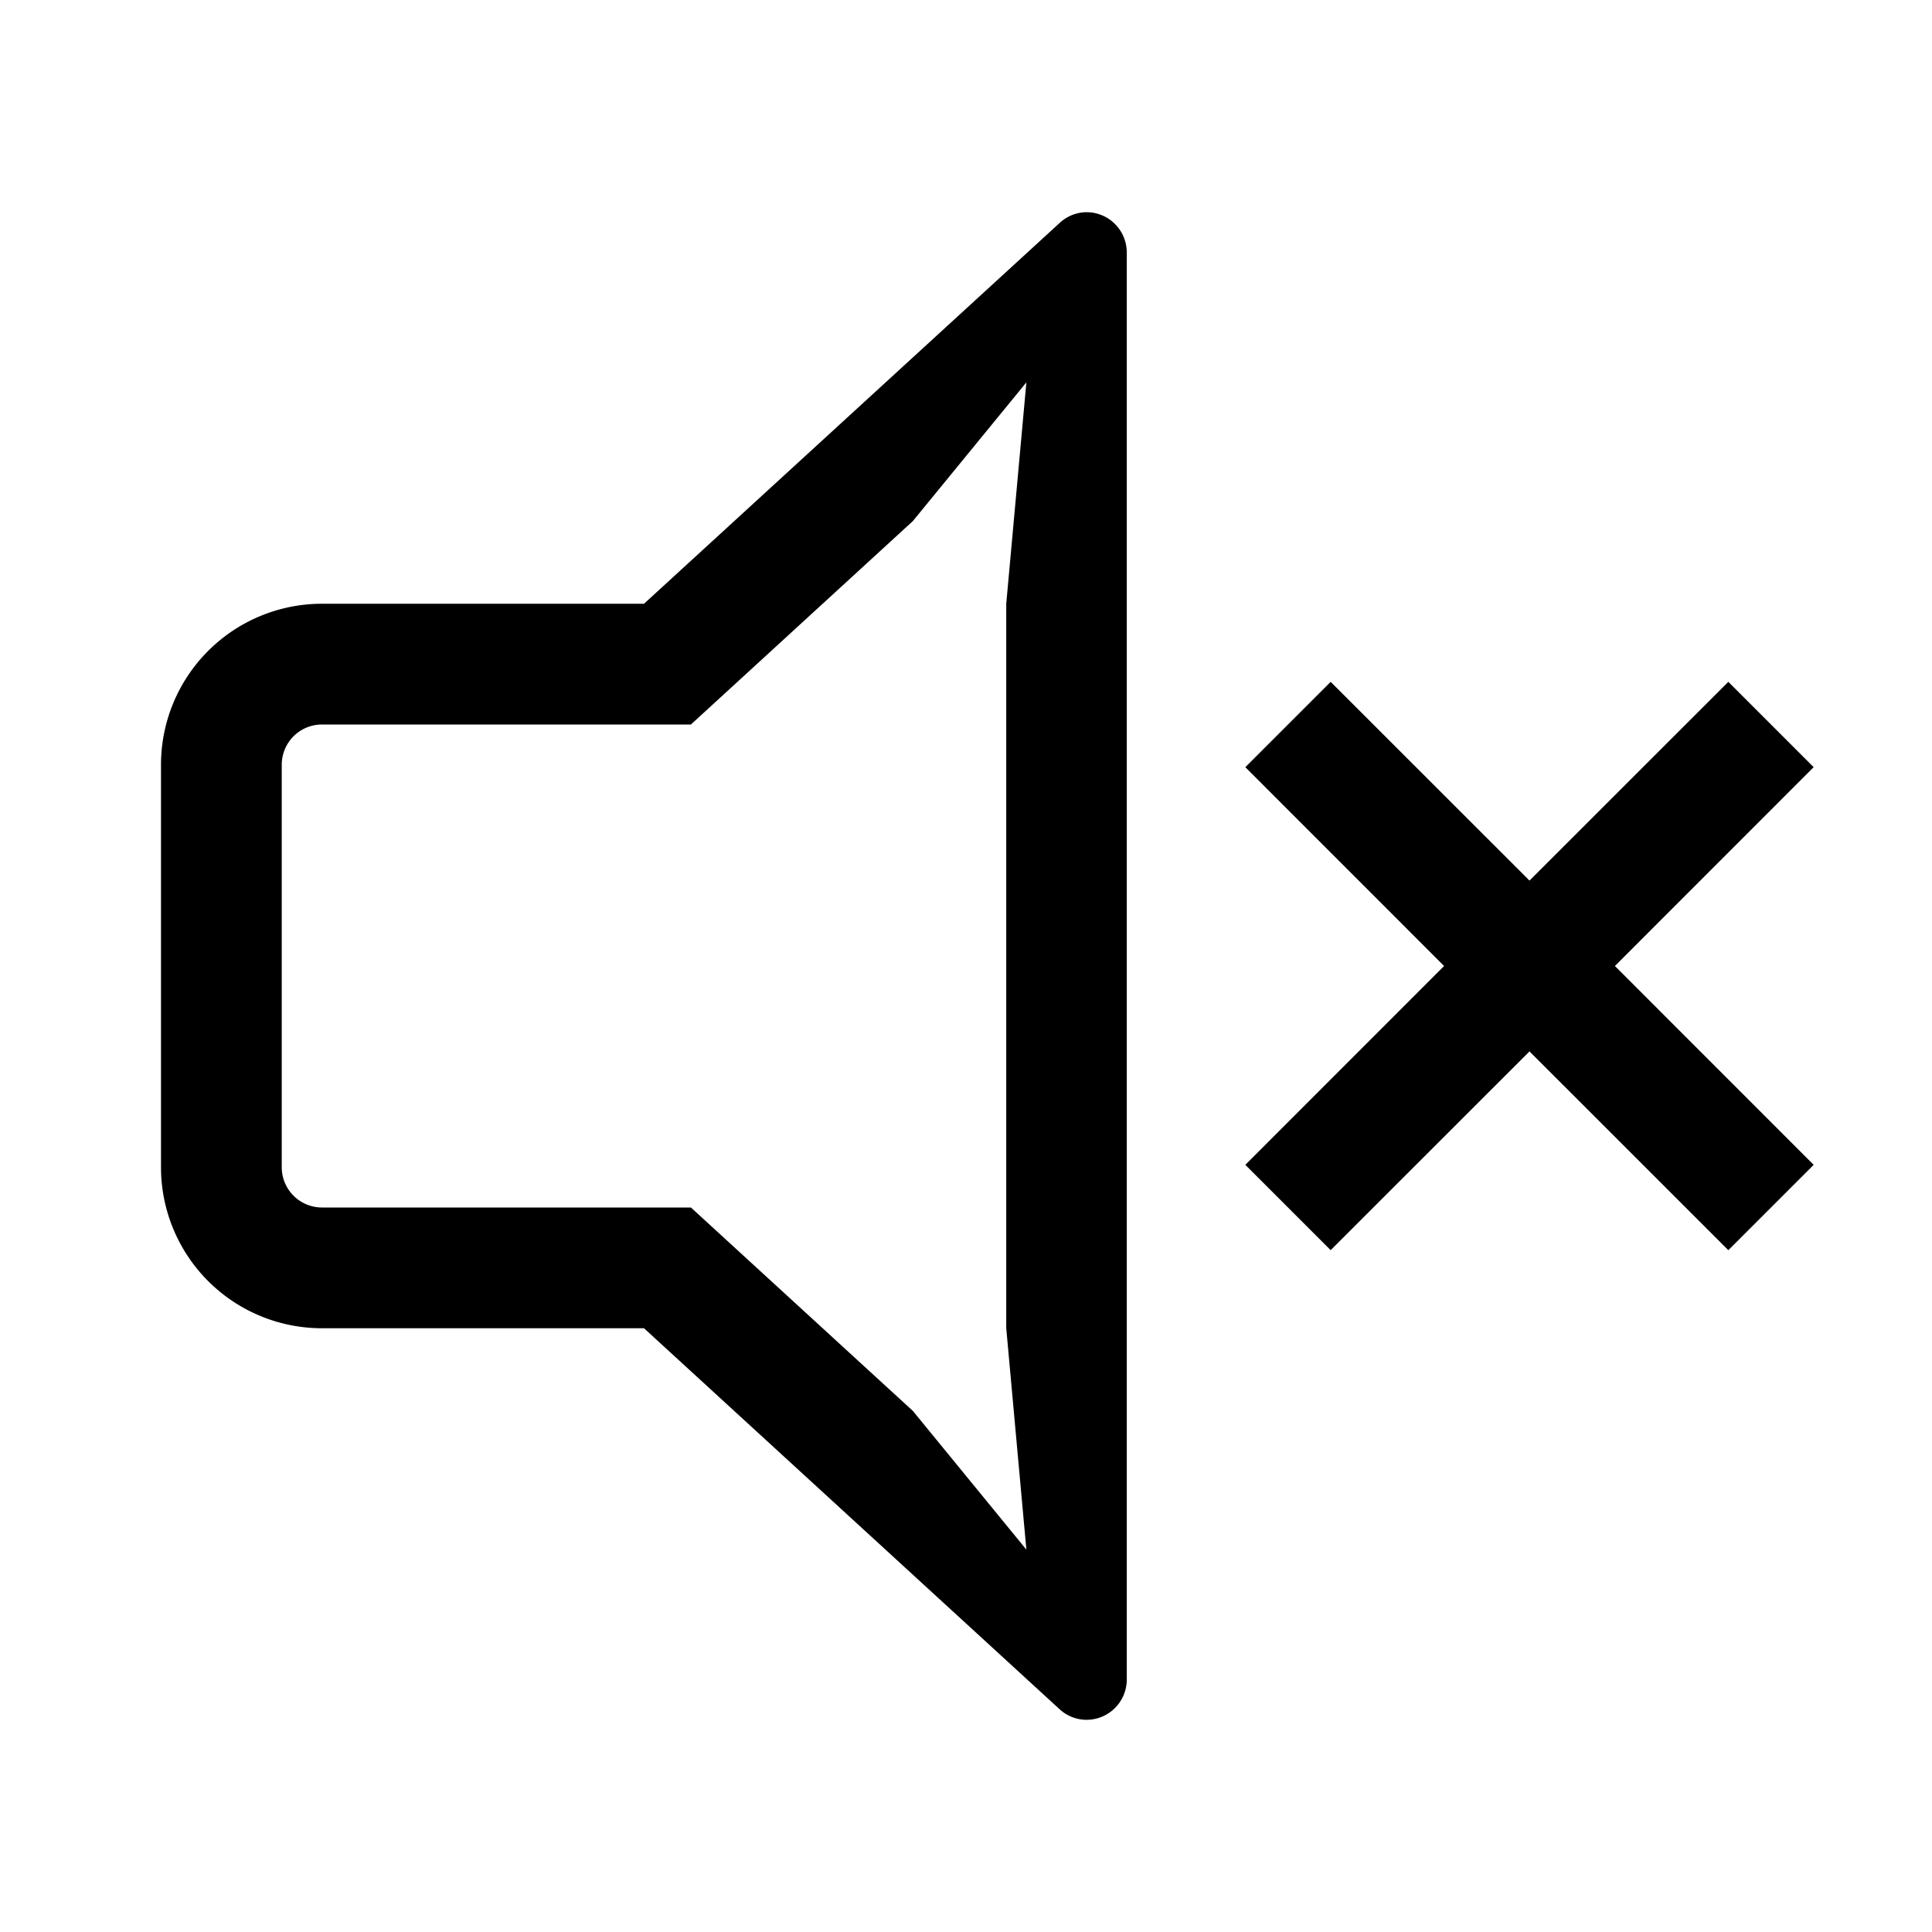 <svg xmlns="http://www.w3.org/2000/svg" width="24" height="24" viewBox="0 0 24 24"><title>sound-off-outline-24</title><path d="M20.061,12l2.469,2.47-1.06,1.06L19,13.061,16.53,15.53l-1.06-1.06L17.939,12,15.47,9.53l1.06-1.06L19,10.939,21.47,8.47l1.06,1.06ZM13.5,2.636a.494.494,0,0,0-.335.132L8,7.5H4a2,2,0,0,0-2,2v5a2,2,0,0,0,2,2H8l5.162,4.732a.494.494,0,0,0,.335.132.5.5,0,0,0,.5-.5V3.137A.5.5,0,0,0,13.5,2.636ZM12.75,19.25l-1.41-1.723L8.583,15H4a.5.5,0,0,1-.5-.5v-5A.5.5,0,0,1,4,9H8.583L11.34,6.473,12.75,4.75,12.5,7.5v9Z"/></svg>